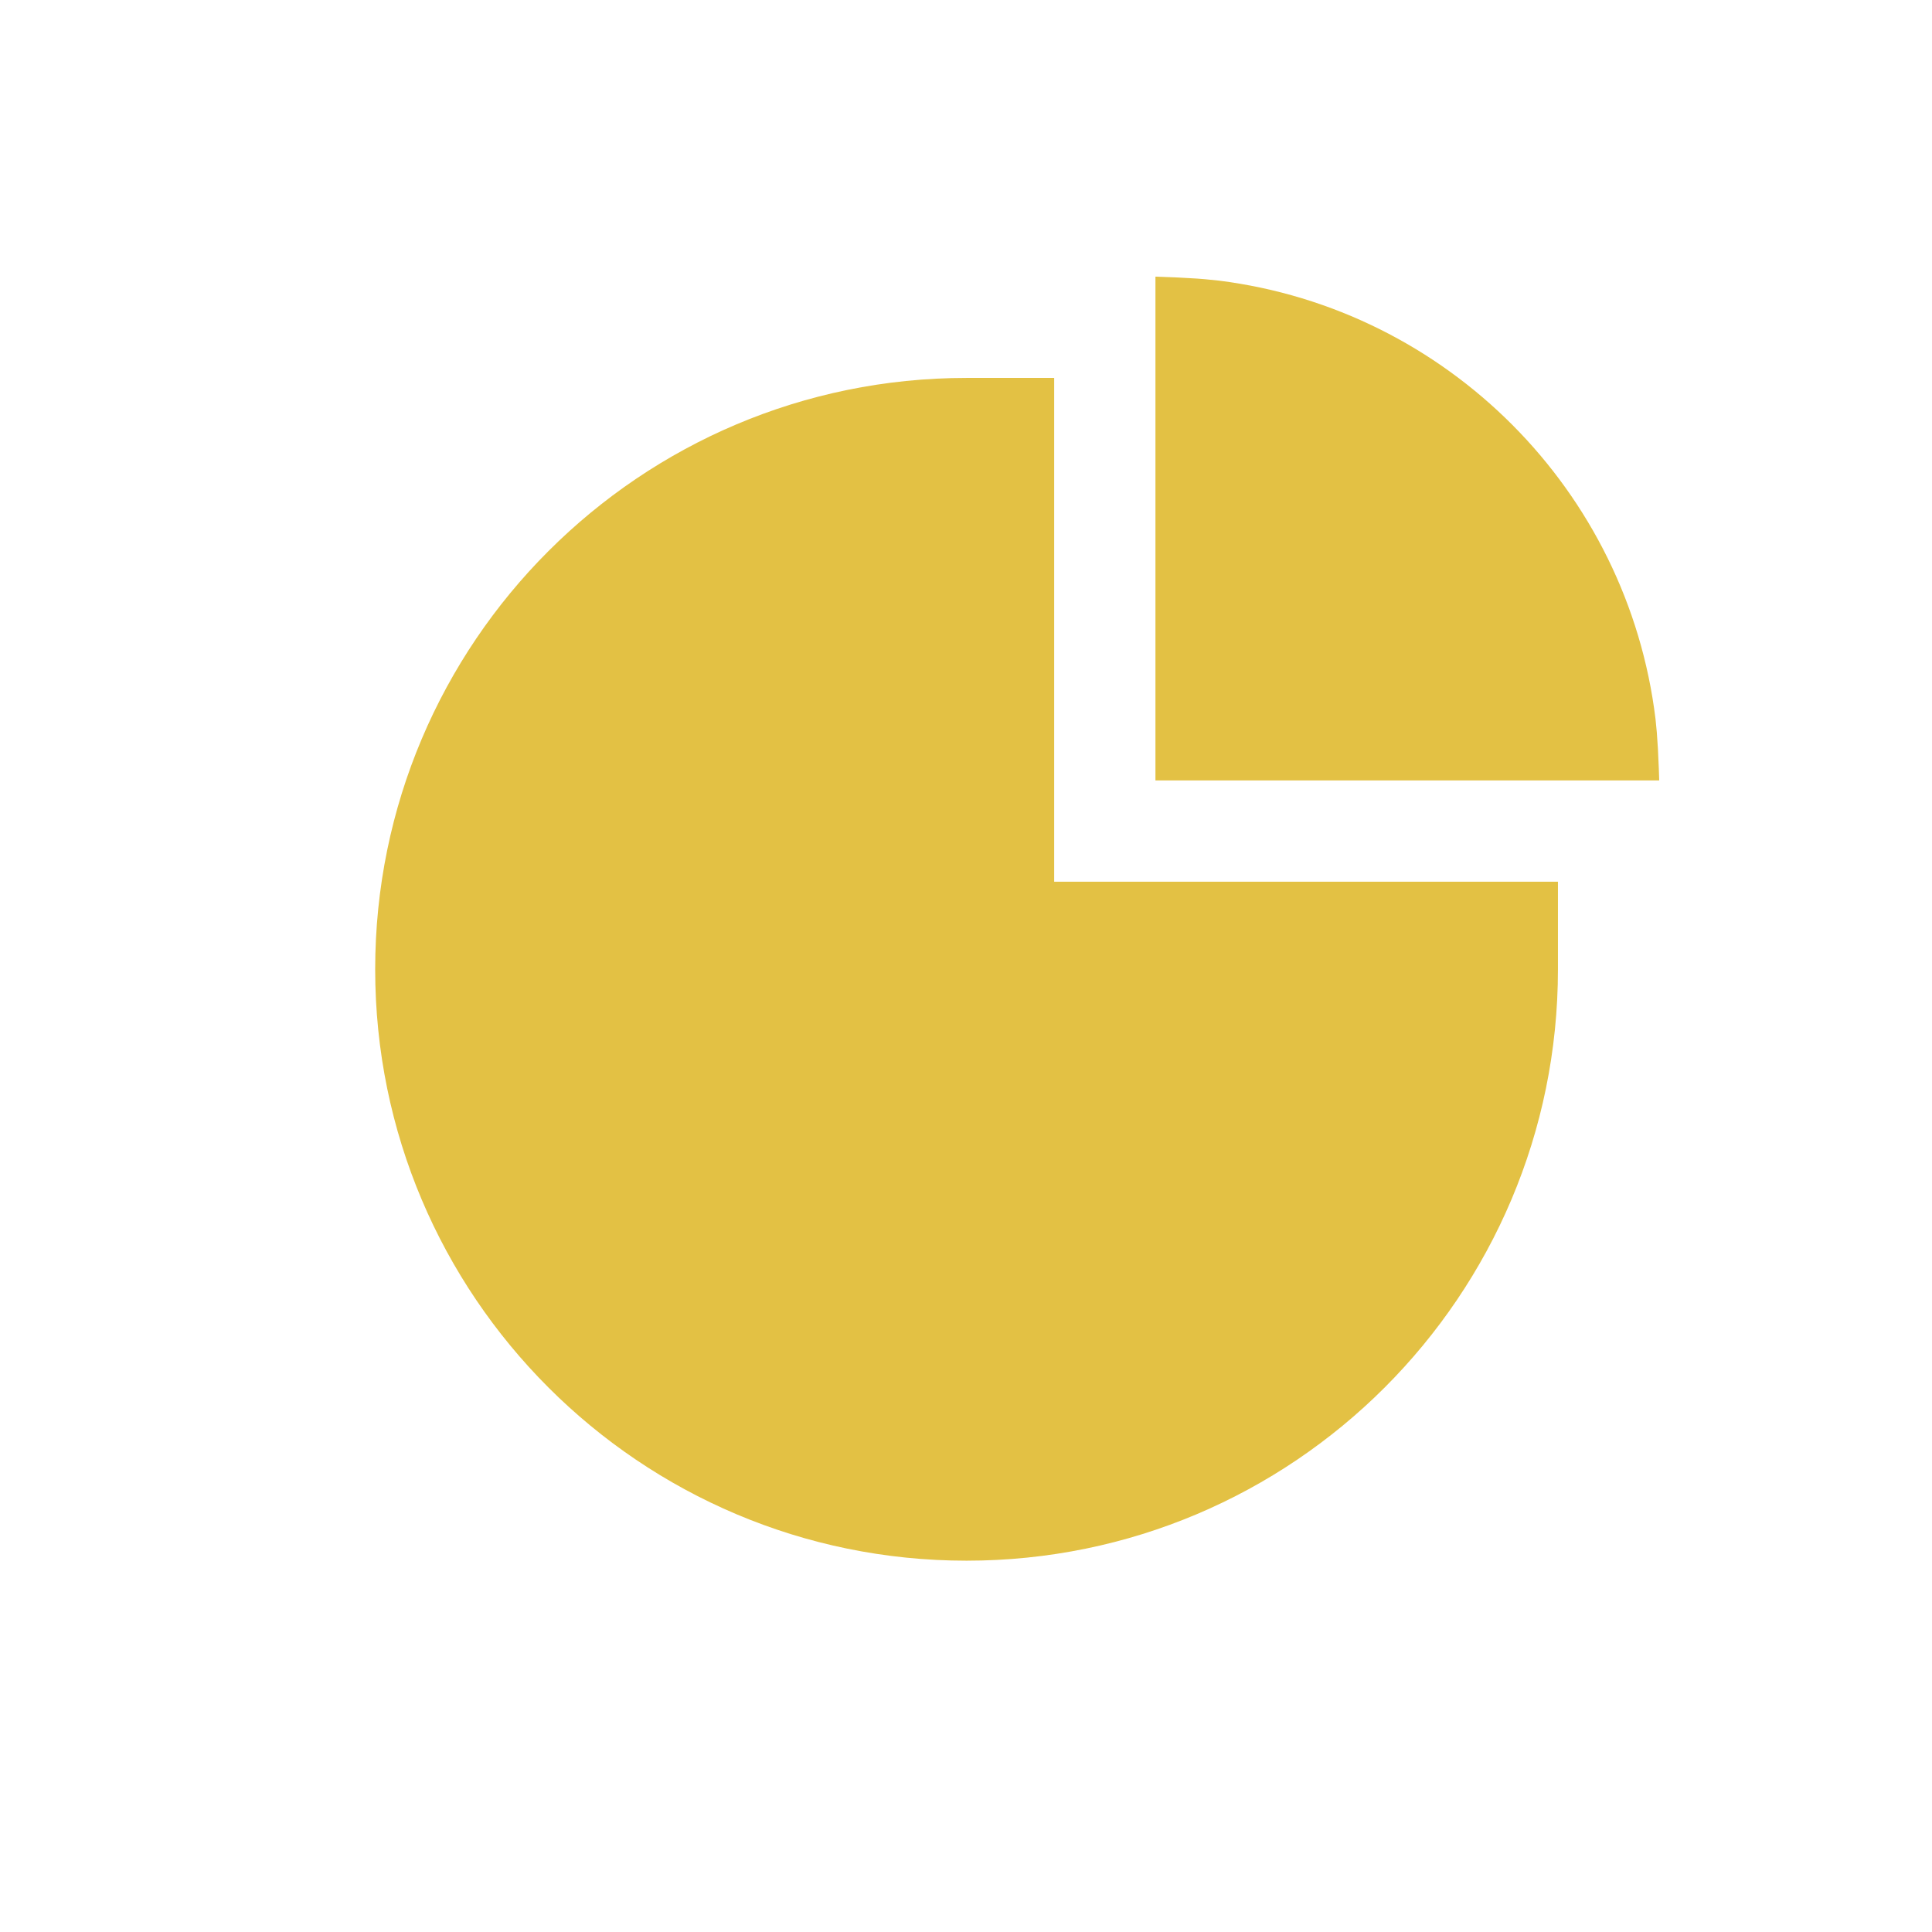 <svg width="36" height="36" viewBox="0 0 36 36" fill="none" xmlns="http://www.w3.org/2000/svg">
<path fill-rule="evenodd" clip-rule="evenodd" d="M21.53 5.155V14.542H30.917C30.915 14.468 30.913 14.398 30.91 14.33L30.893 13.954L30.872 13.643L30.848 13.397C30.33 9.14 26.963 5.762 22.712 5.229L22.457 5.203C22.409 5.199 22.359 5.195 22.305 5.191L21.951 5.171L21.53 5.155ZM19.643 16.429V7.042H18.01C11.925 7.042 6.991 11.976 6.991 18.062C6.991 24.147 11.925 29.081 18.01 29.081C24.096 29.081 29.03 24.147 29.03 18.062V16.429H19.643Z" fill="#E3C144"/>
</svg>
